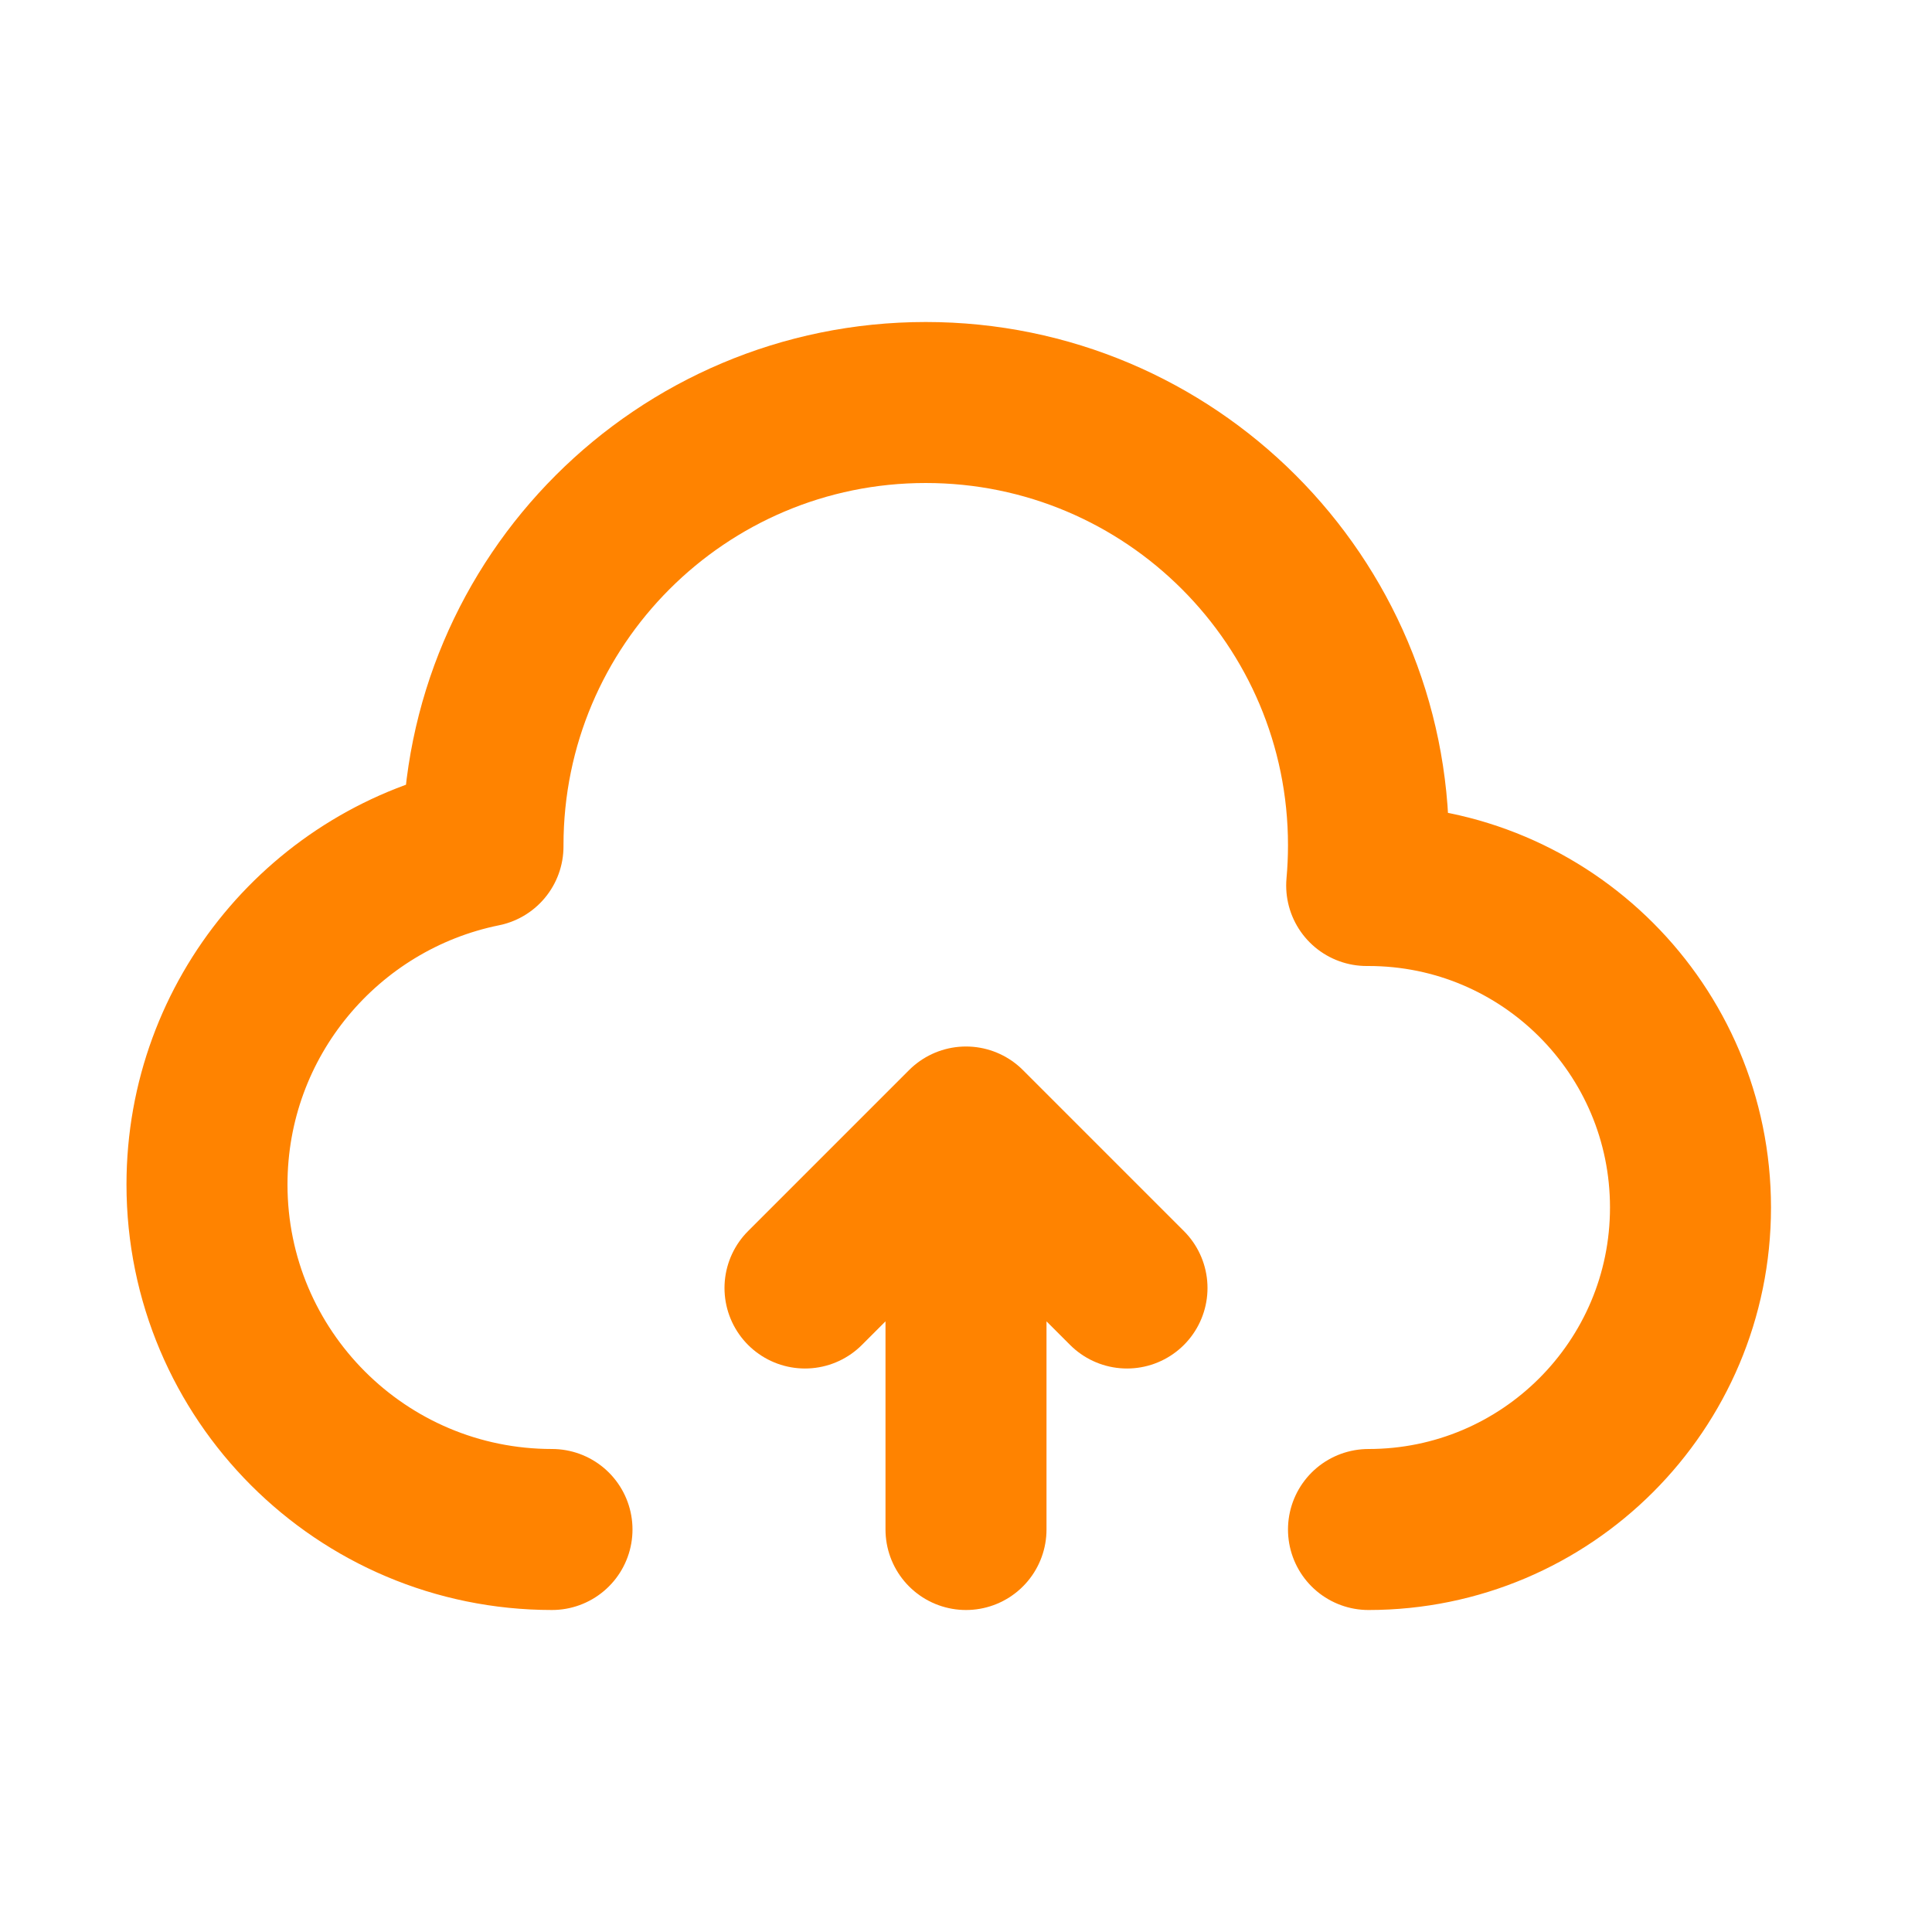 <svg width="800" height="800" viewBox="0 0 800 800" fill="none" xmlns="http://www.w3.org/2000/svg">
<path d="M566.664 633.335C640.3 633.335 699.997 573.638 699.997 500.001C699.997 426.365 640.3 366.668 566.664 366.668H565.914C566.41 361.178 566.664 355.618 566.664 350.001C566.664 248.749 484.58 166.668 383.33 166.668C282.077 166.668 199.996 248.749 199.996 350.001C199.996 350.158 199.996 350.318 199.996 350.475C134.789 363.711 85.71 421.361 85.71 490.475C85.71 569.371 149.669 633.331 228.567 633.331" stroke="#FF8300" stroke-width="66.667" stroke-linecap="round" stroke-linejoin="round"/>
<path d="M400 633.335V466.668M400 466.668L466.666 533.335M400 466.668L333.333 533.335" stroke="#FF8300" stroke-width="66.667" stroke-linecap="round" stroke-linejoin="round"/>
</svg>
